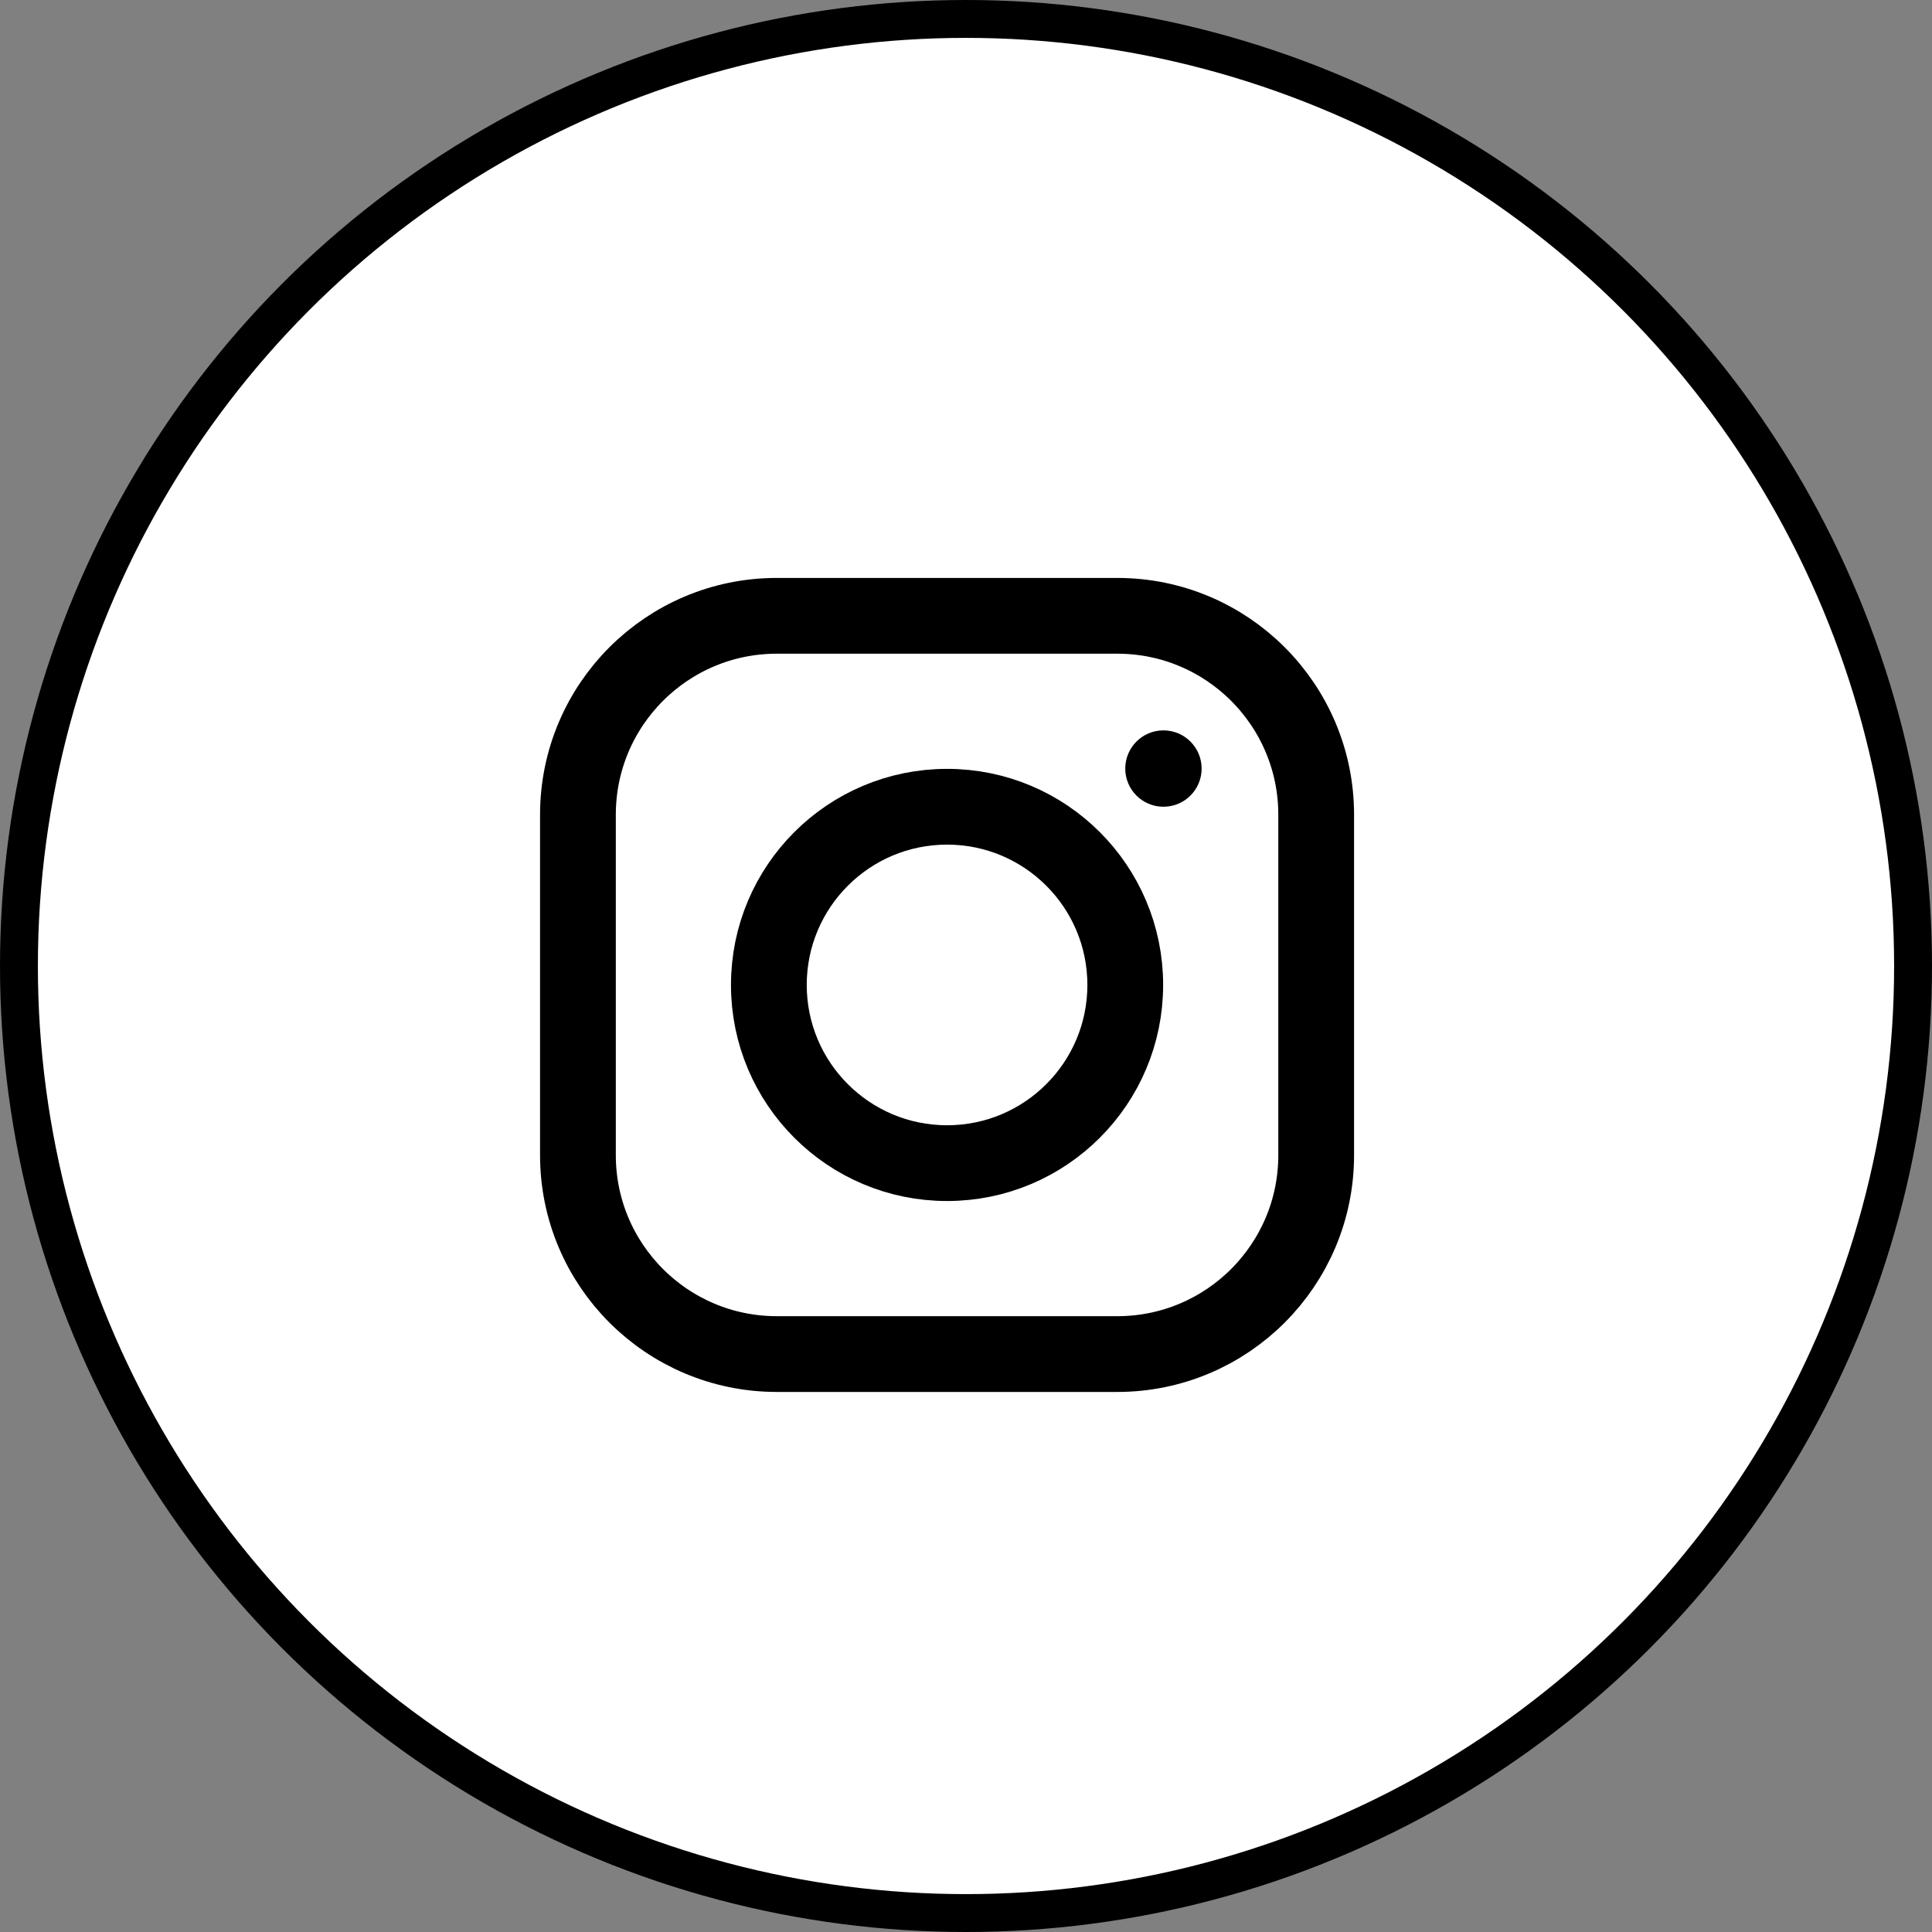 <?xml version="1.0" encoding="UTF-8"?>
<svg xmlns="http://www.w3.org/2000/svg" width="51" height="51" viewBox="0 0 51 51" fill="none">
  <rect x="0" y="0" width="51" height="51" fill="#808080" stroke="none"/>
  <circle cx="25.5" cy="25.5" r="25" fill="white" stroke="black"></circle>
  <path d="M29.494 16.256H20.506C17.606 16.256 15.256 18.607 15.256 21.507V30.493C15.256 33.393 17.607 35.744 20.507 35.744H29.493C32.393 35.744 34.744 33.393 34.744 30.493V21.507C34.744 18.607 32.394 16.256 29.494 16.256Z" fill="white"></path>
  <path d="M29.494 16.256H20.506C17.606 16.256 15.256 18.607 15.256 21.507V30.493C15.256 33.393 17.607 35.744 20.507 35.744H29.493C32.393 35.744 34.744 33.393 34.744 30.493V21.507C34.744 18.607 32.394 16.256 29.494 16.256Z" stroke="black" stroke-width="2" stroke-miterlimit="10"></path>
  <path d="M25 30.704C27.598 30.704 29.704 28.598 29.704 26C29.704 23.402 27.598 21.296 25 21.296C22.402 21.296 20.296 23.402 20.296 26C20.296 28.598 22.402 30.704 25 30.704Z" stroke="black" stroke-width="2" stroke-miterlimit="10"></path>
  <path d="M30.712 21.296C31.269 21.296 31.72 20.845 31.72 20.288C31.72 19.732 31.269 19.28 30.712 19.28C30.155 19.28 29.704 19.732 29.704 20.288C29.704 20.845 30.155 21.296 30.712 21.296Z" fill="black"></path>
</svg>
